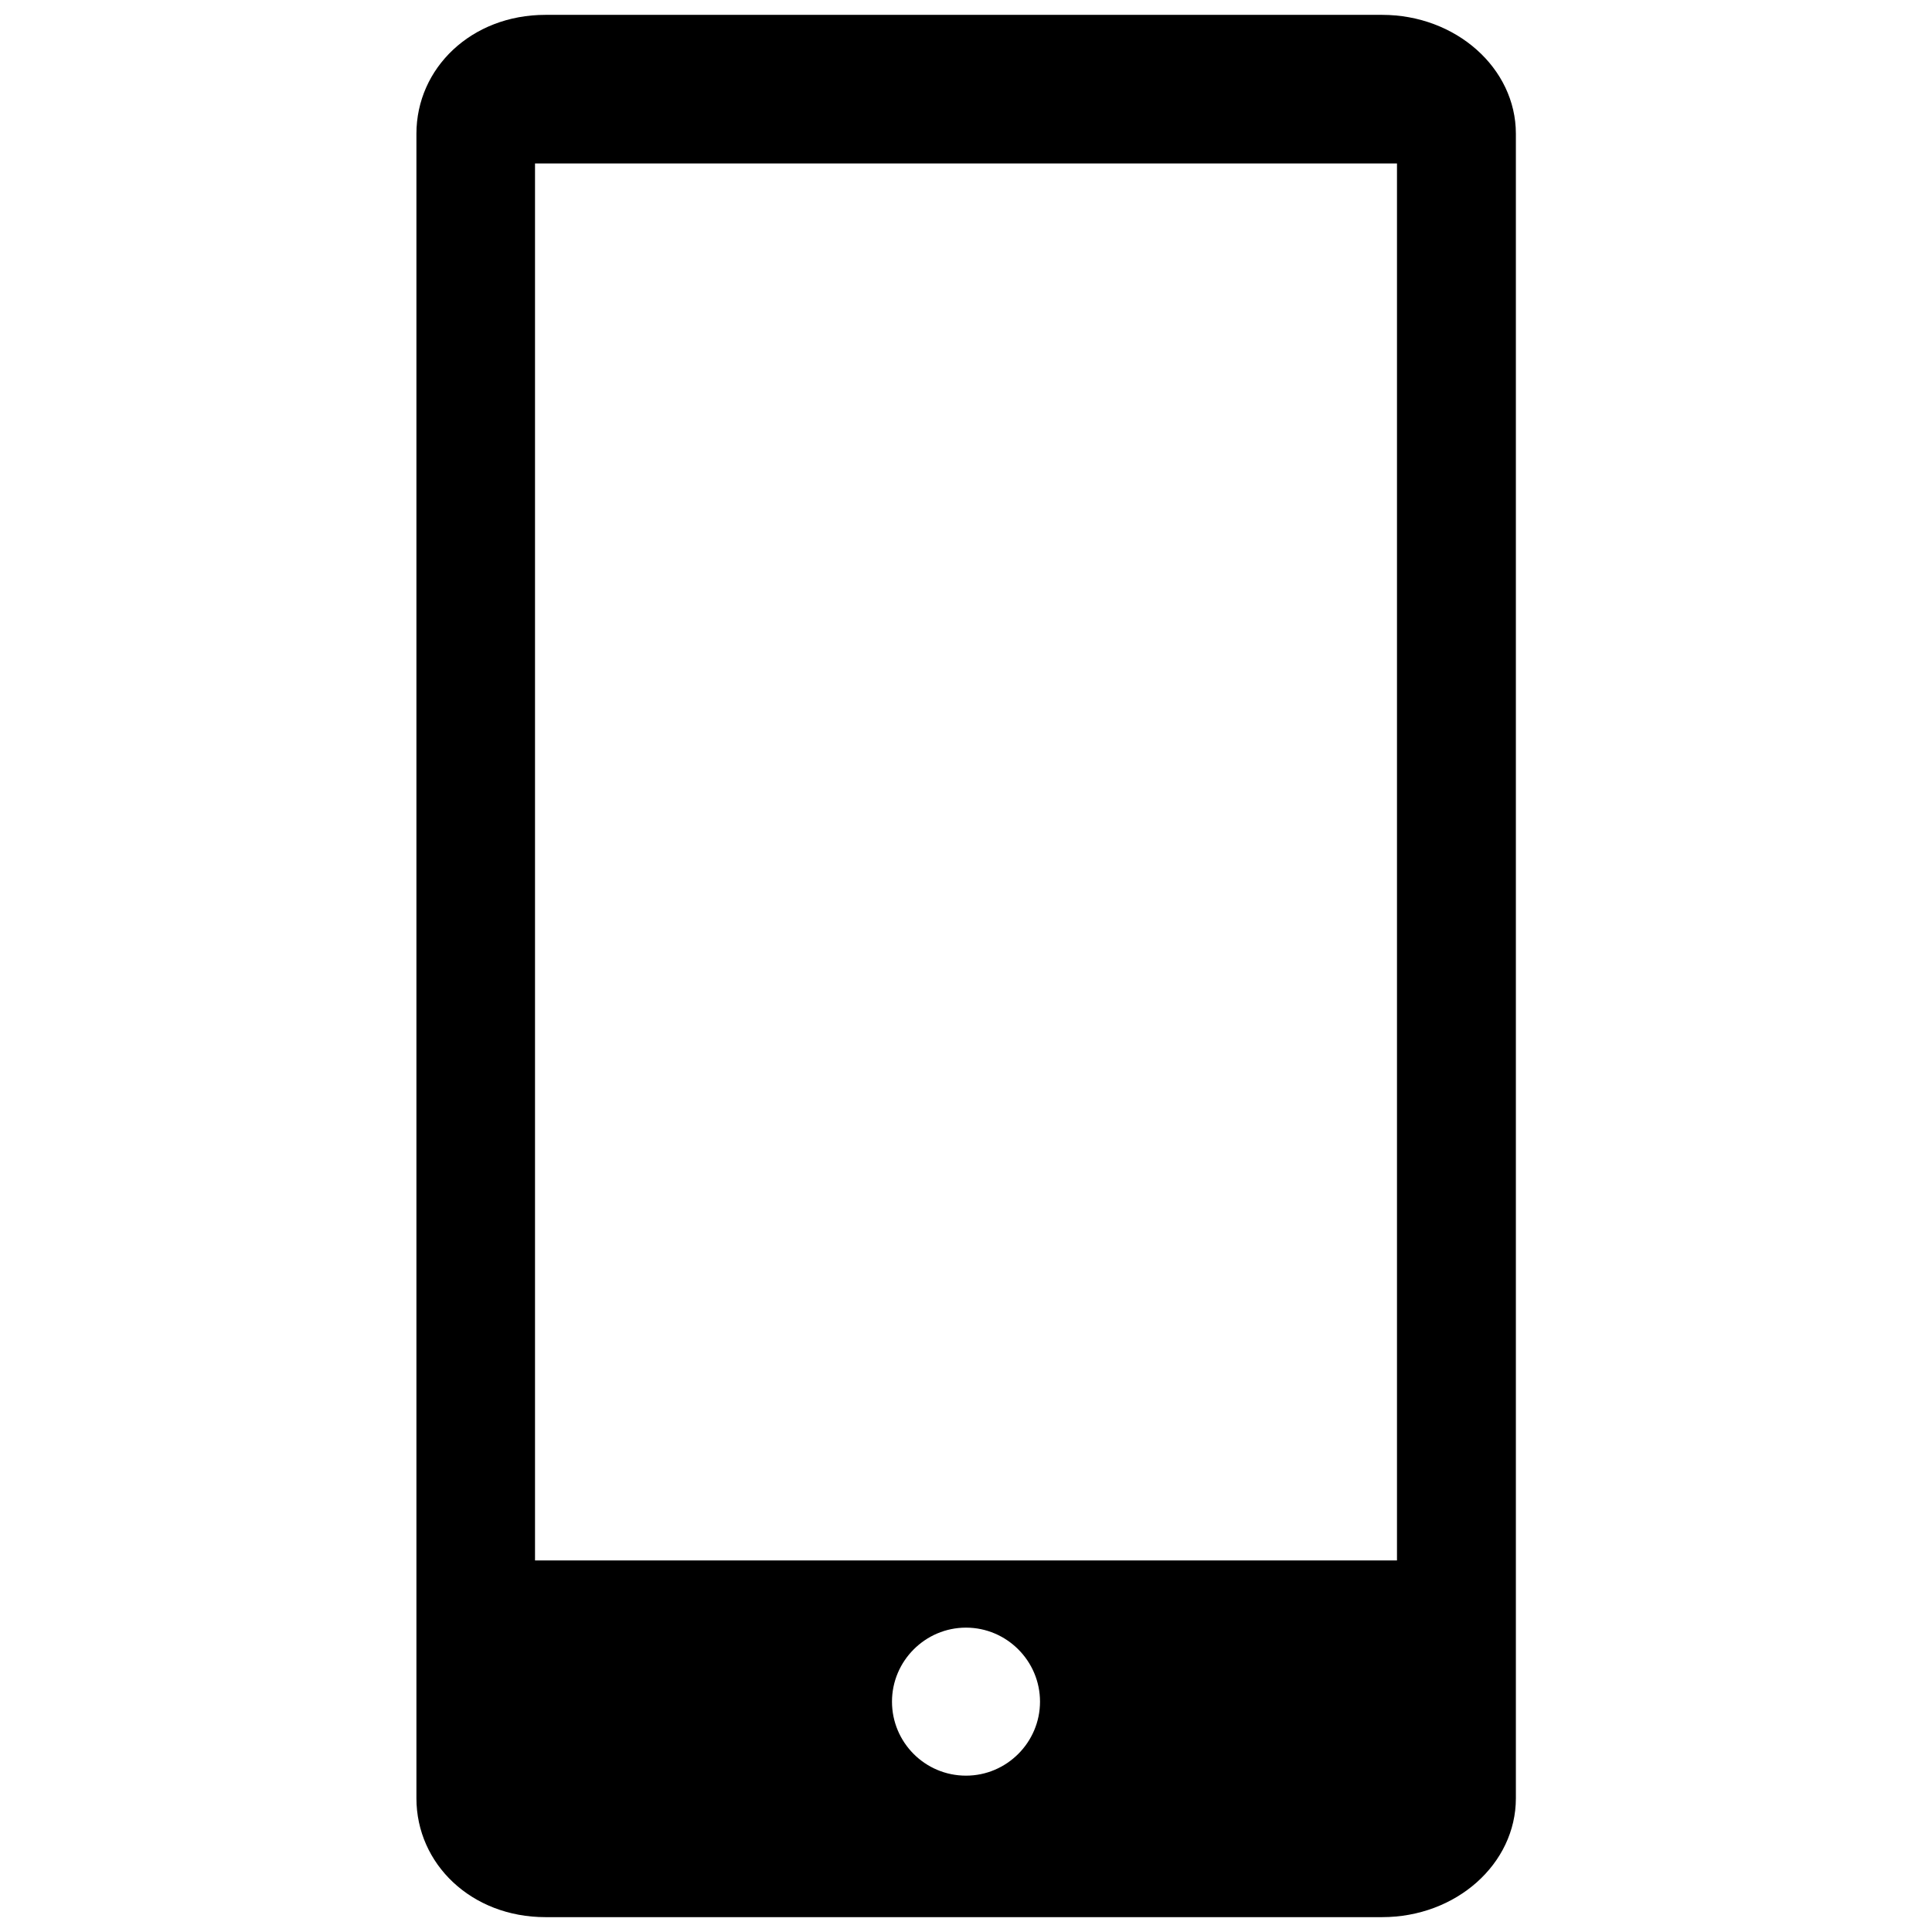 <?xml version="1.0" encoding="UTF-8"?>
<svg id="Isolatiemodus" xmlns="http://www.w3.org/2000/svg" viewBox="0 0 65 65">
  <defs>
    <style>
      .cls-1 {
        fill: #000;
        stroke-width: 0px;
      }
    </style>
  </defs>
  <path class="cls-1" d="M46.5.5h-28.15c-2.49,0-4.34,1.79-4.34,4v56c0,2.21,1.85,4,4.34,4h28.15c2.49,0,4.5-1.79,4.5-4V4.5c0-2.21-2.02-4-4.5-4ZM32.5,59.74c-1.38,0-2.49-1.12-2.49-2.49s1.12-2.49,2.49-2.49,2.49,1.12,2.49,2.49-1.12,2.49-2.49,2.49ZM47,52.5h-29V5.5h29v47Z"/>
</svg>